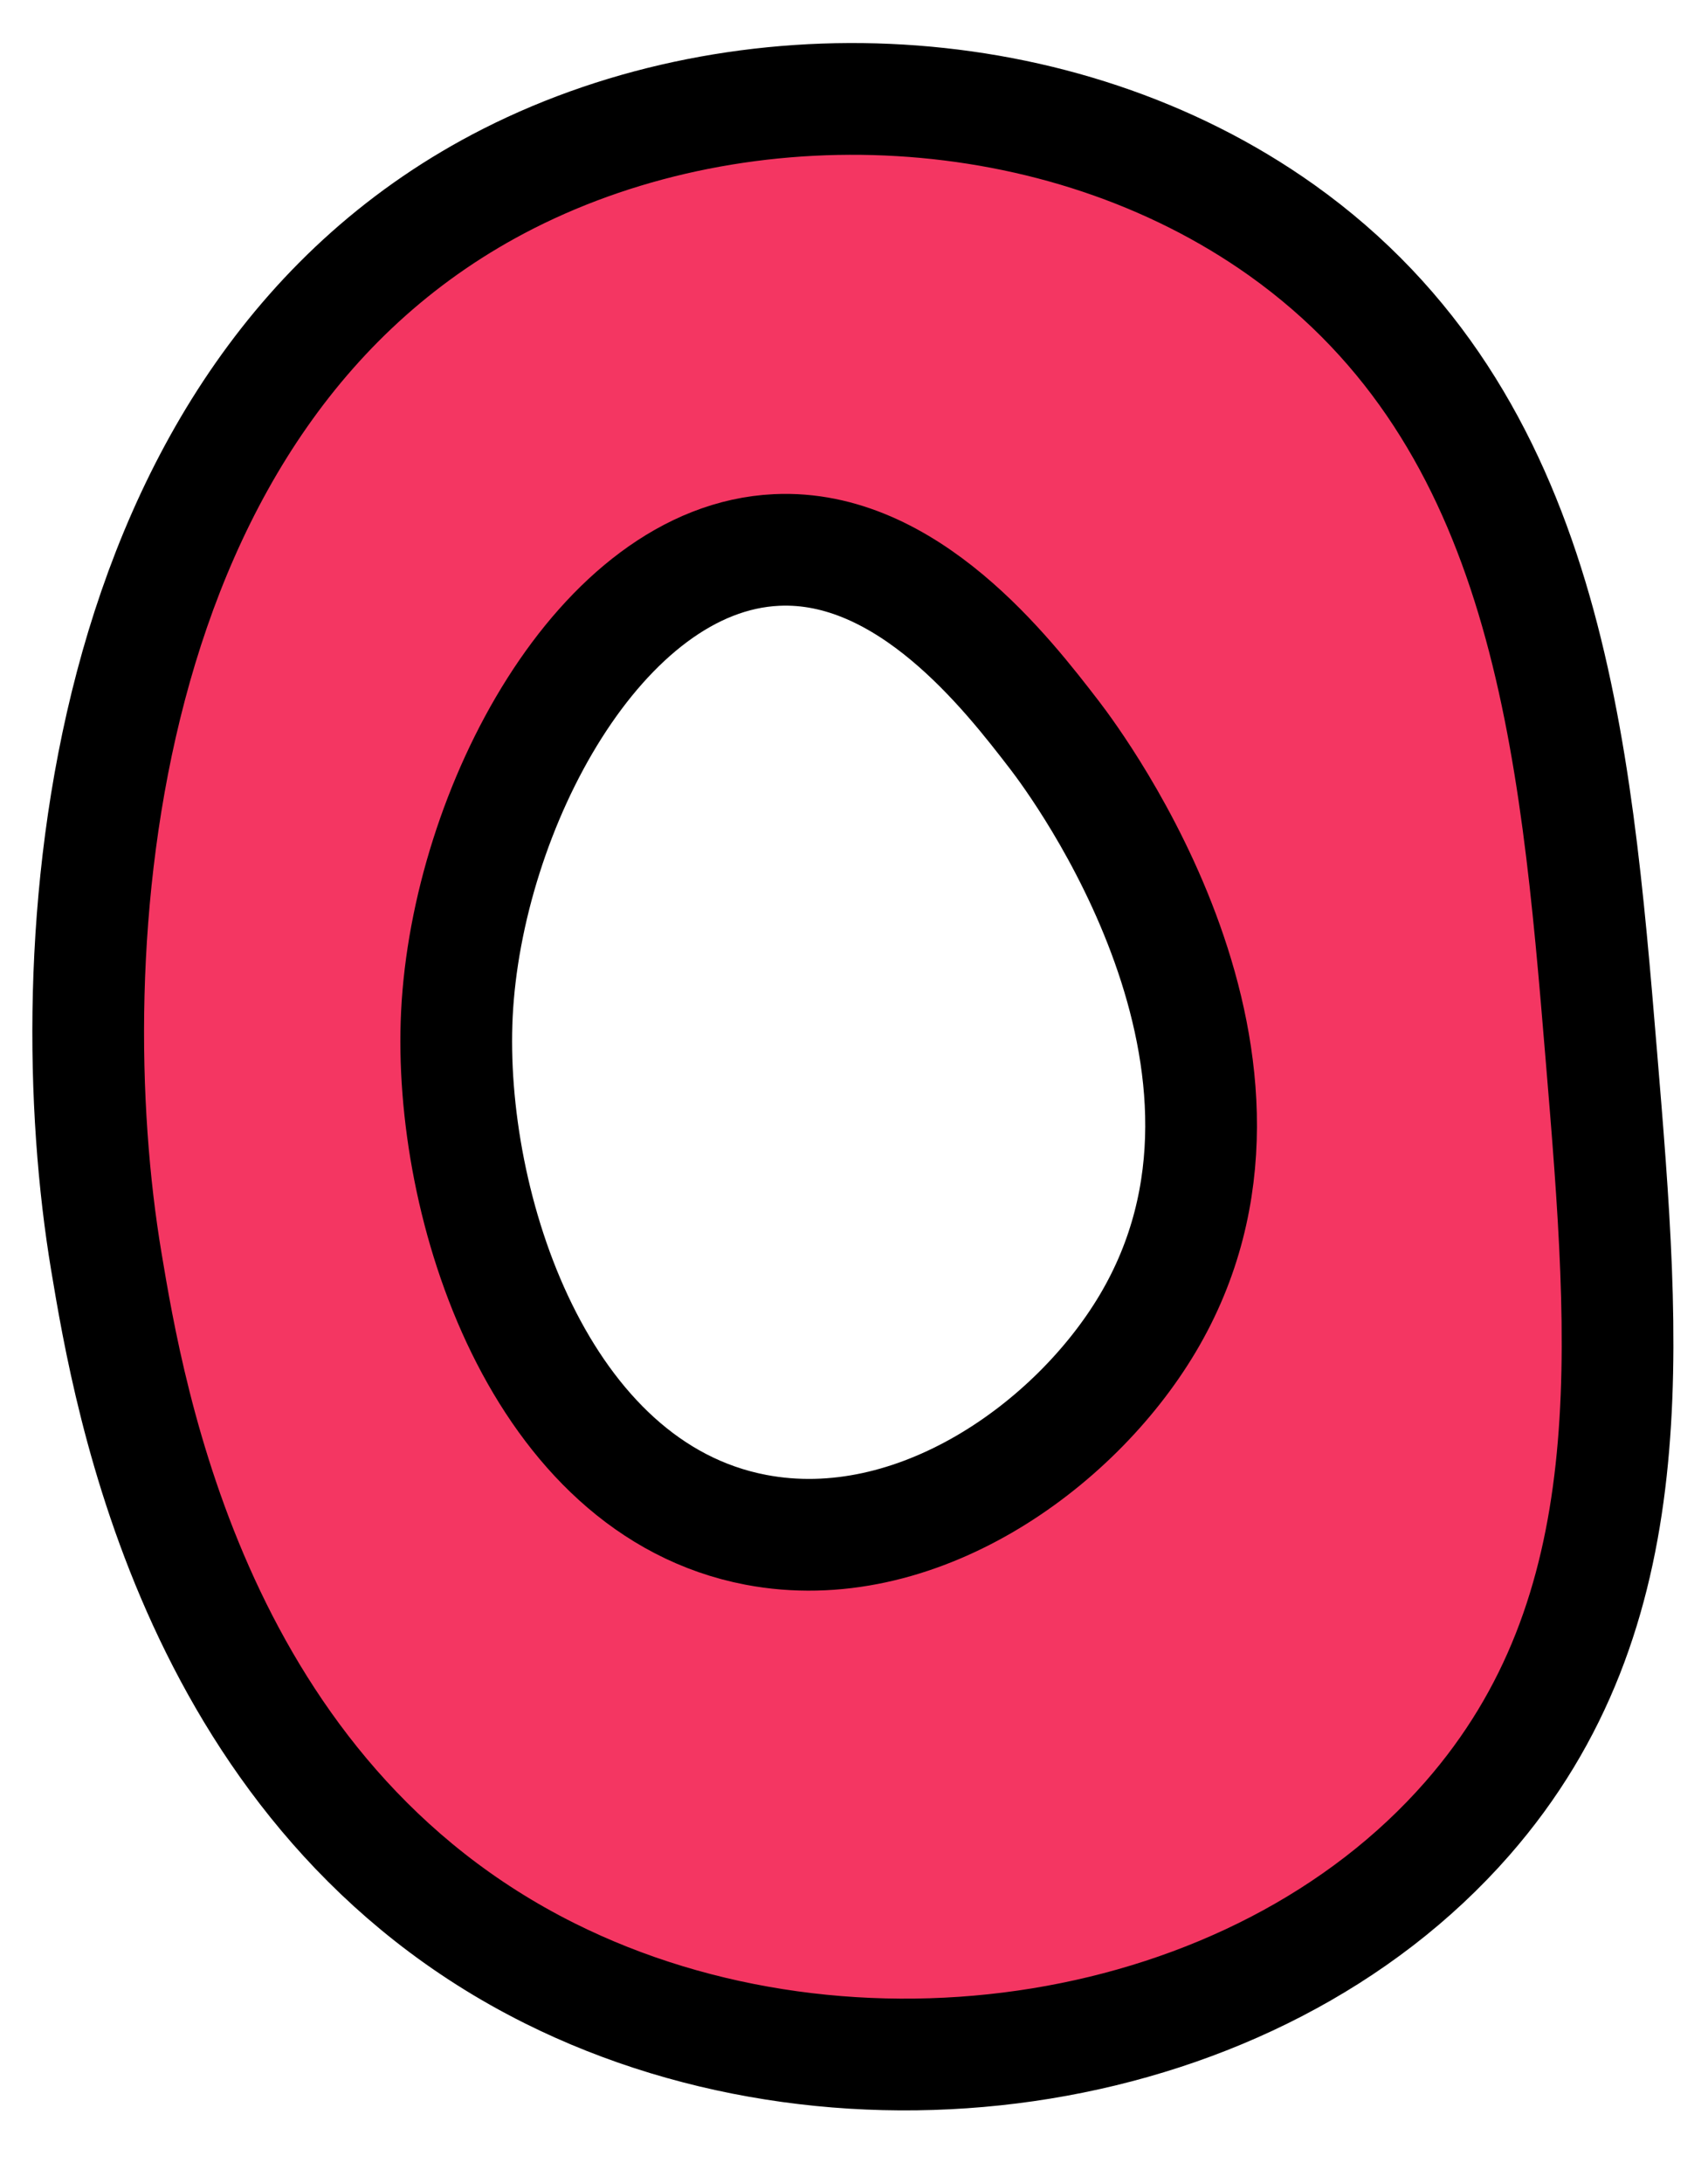 <?xml version="1.0" encoding="UTF-8" standalone="no"?><svg xmlns="http://www.w3.org/2000/svg" xmlns:xlink="http://www.w3.org/1999/xlink" fill="#000000" height="390.7" preserveAspectRatio="xMidYMid meet" version="1" viewBox="97.3 57.3 305.8 390.7" width="305.8" zoomAndPan="magnify"><g data-name="outlines and fills"><g id="change1_1"><path d="M384,246.17c-4.62-55.59-9.45-113.69-57.22-147.67-39.7-28.25-96.18-30.66-138.44-9.23-75.16,38.12-81.11,139.34-72,193.82,4.07,24.34,16,95.74,79.37,127.37,53.73,26.83,126.12,15.91,164.29-27.69C392.3,345.89,388.4,299,384,246.17Zm-81.22,48c-13.12,22.07-41.63,42.35-70.14,36.92-38.7-7.38-55.23-57.88-53.53-92.3,1.81-36.73,25.69-81.58,57.22-83.07,23.43-1.1,41.35,22.19,49.84,33.23C290.19,194.18,330.28,248,302.78,294.17Z" fill="#f43662"/></g><g fill="none" stroke="#000000" stroke-miterlimit="10" stroke-width="20"><path d="M188.33,89.27c42.27-21.43,98.74-19,138.45,9.23,47.76,34,52.6,92.08,57.22,147.68,4.39,52.78,8.3,99.71-24,136.6-38.16,43.59-110.55,54.51-164.28,27.68-63.36-31.63-75.31-103-79.38-127.36C107.23,228.62,113.18,127.39,188.33,89.27Z"/><path d="M236.33,155.73c23.42-1.11,41.34,22.18,49.84,33.22,4,5.23,44.1,59,16.61,105.22-13.13,22.07-41.63,42.35-70.14,36.92-38.7-7.37-55.23-57.88-53.54-92.3C180.92,202.06,204.8,157.22,236.33,155.73Z"/></g></g></svg>